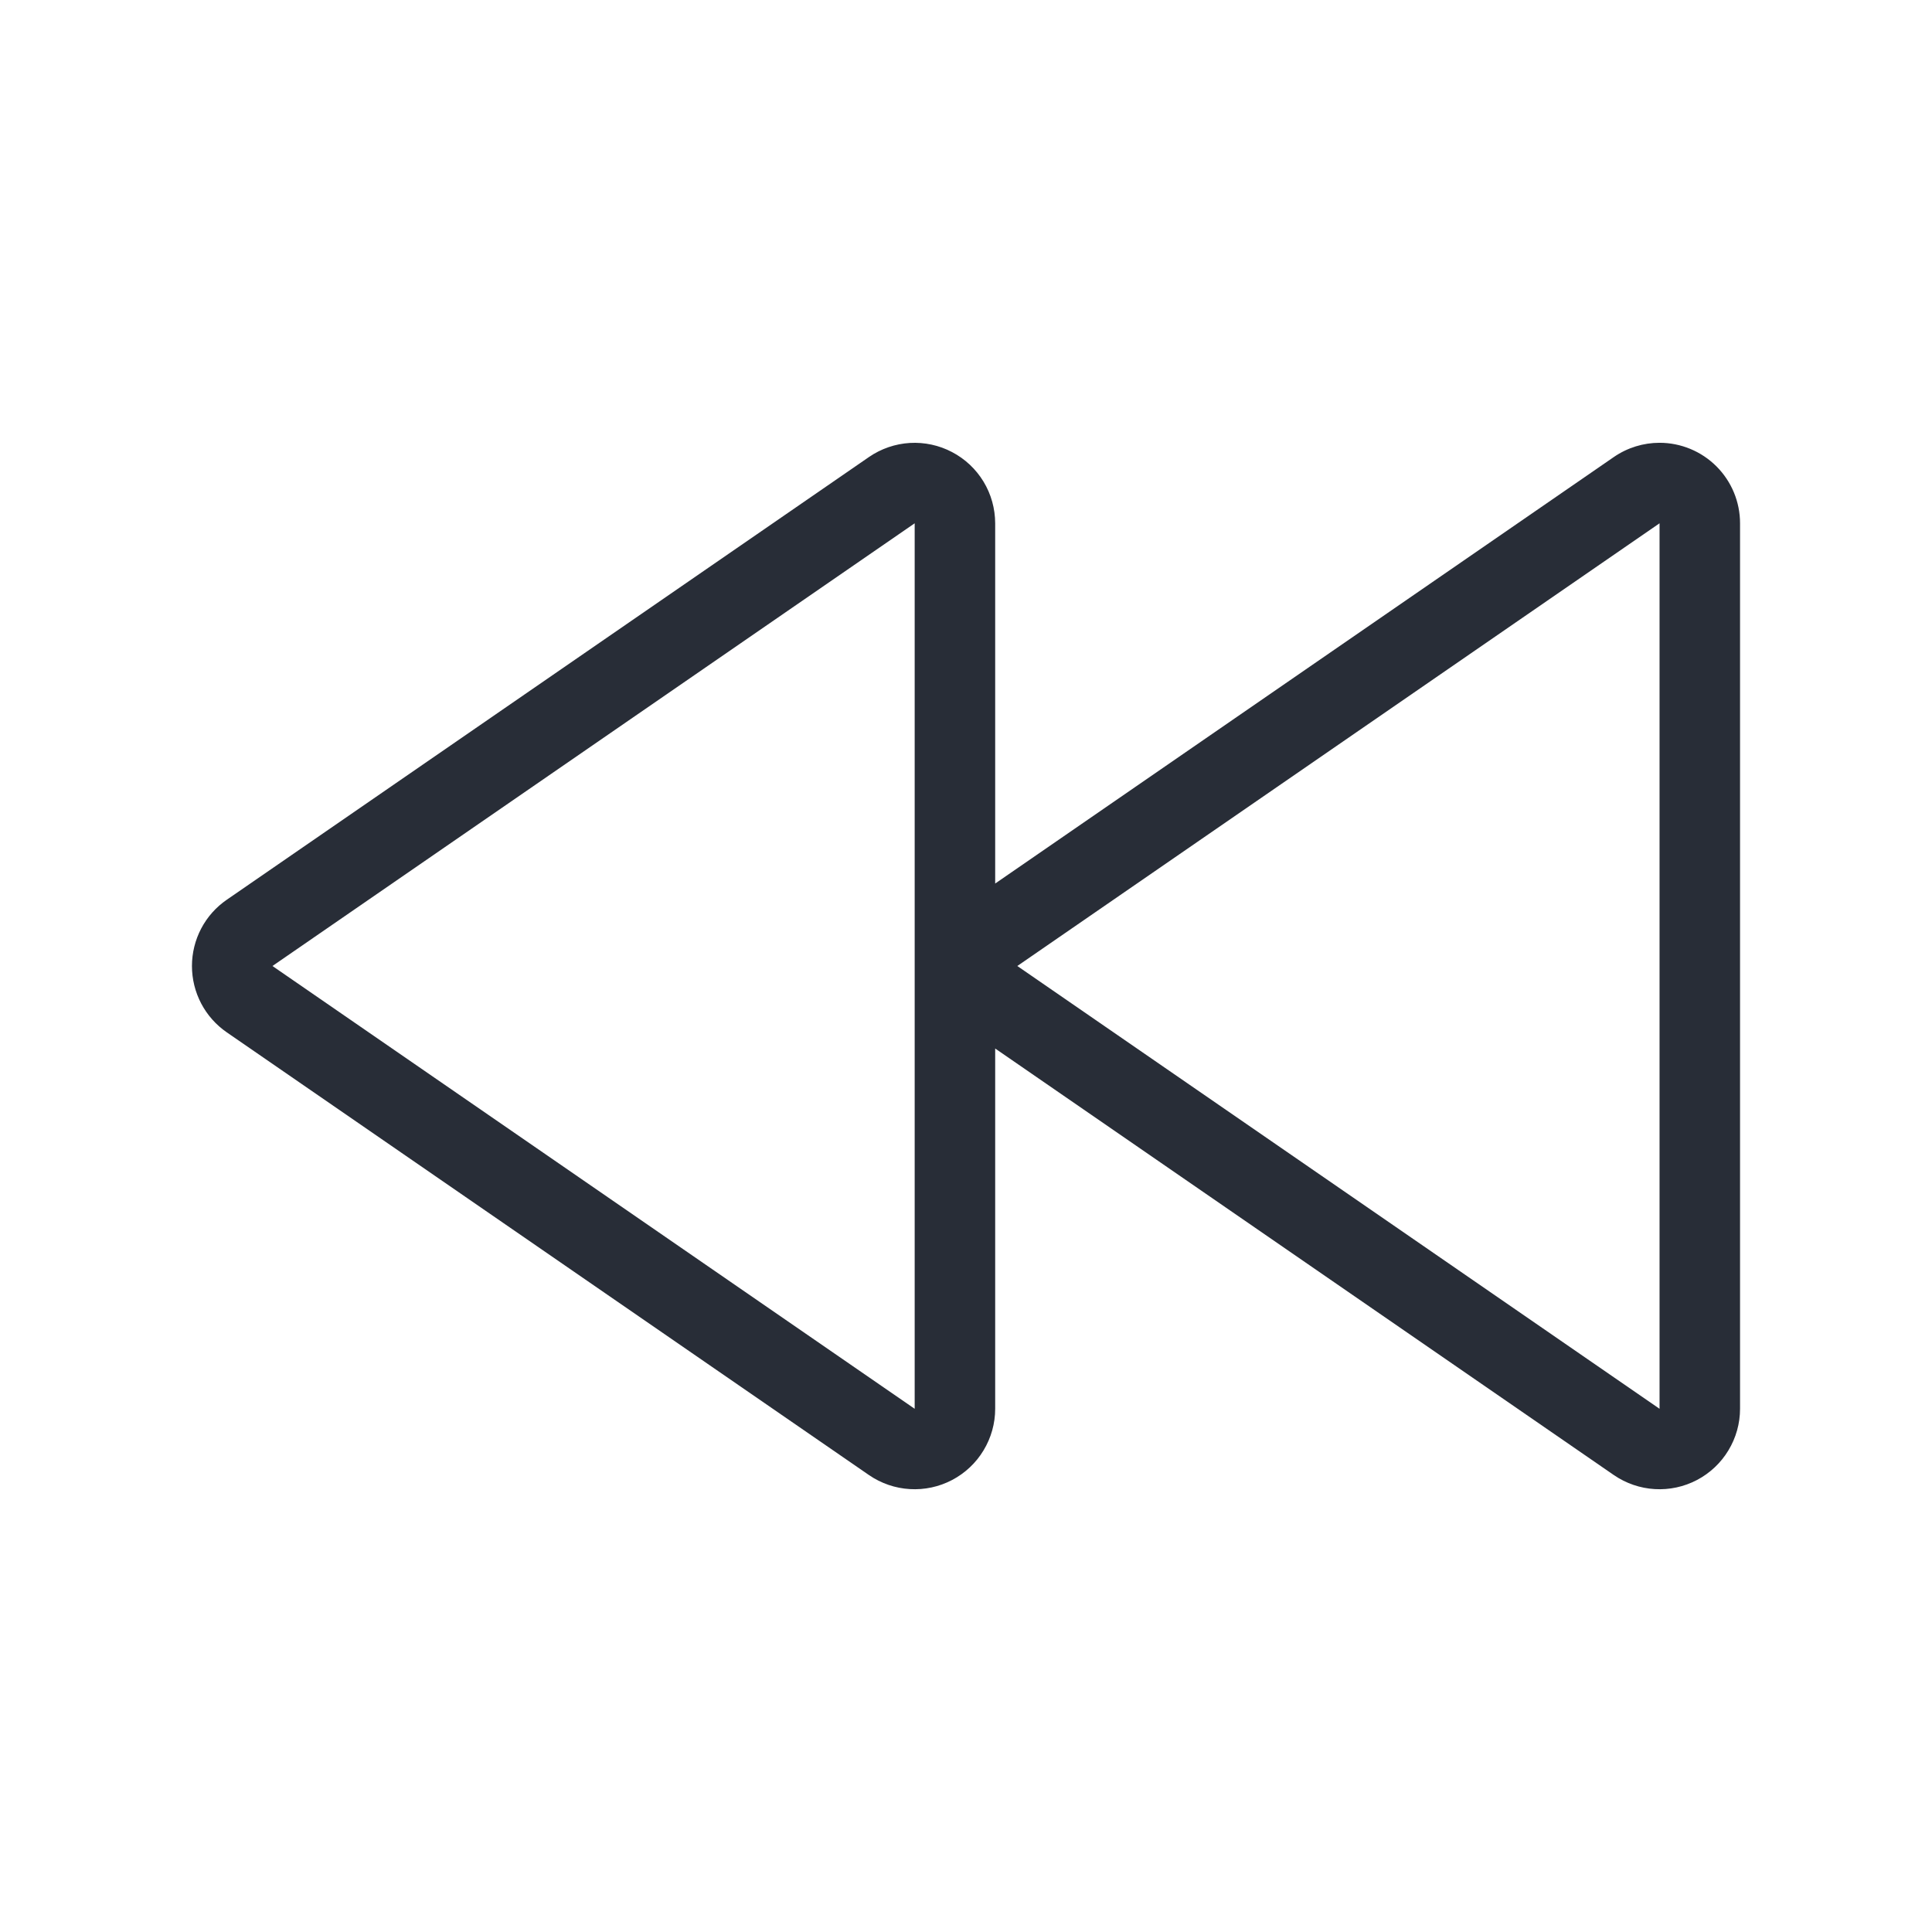 <svg width="48" height="48" viewBox="0 0 48 48" fill="none" xmlns="http://www.w3.org/2000/svg">
<g clip-path="url(#clip0_8375_4202)">
<path fill-rule="evenodd" clip-rule="evenodd" d="M41.231 11.001C41.761 11.001 42.27 11.212 42.645 11.587C43.02 11.962 43.231 12.47 43.231 13.001V35.001C43.231 35.365 43.131 35.722 42.942 36.034C42.754 36.346 42.483 36.601 42.161 36.77C41.838 36.94 41.475 37.018 41.111 36.996C40.748 36.975 40.397 36.854 40.096 36.648L24.725 26.05V35.001C24.725 35.365 24.625 35.722 24.436 36.034C24.248 36.346 23.977 36.601 23.655 36.77C23.332 36.94 22.969 37.018 22.605 36.996C22.241 36.975 21.89 36.854 21.59 36.648L5.634 25.648C5.367 25.464 5.149 25.218 4.998 24.931C4.848 24.644 4.769 24.325 4.769 24C4.769 23.676 4.848 23.357 4.998 23.07C5.149 22.783 5.367 22.537 5.634 22.354L21.59 11.354C21.891 11.147 22.242 11.027 22.605 11.005C22.969 10.984 23.332 11.062 23.654 11.232C23.977 11.401 24.247 11.655 24.436 11.967C24.625 12.279 24.724 12.636 24.725 13.001V21.951L40.096 11.354C40.436 11.12 40.833 11.001 41.231 11.001ZM22.725 13.001L6.769 24L22.725 35.001V13.001ZM41.231 13.001L25.275 24L41.231 35.001V13.001Z" fill="#282D37"/>
</g>
<defs>
<clipPath id="clip0_8375_4202">
<rect width="48" height="48" fill="white"/>
</clipPath>
</defs>
</svg>
